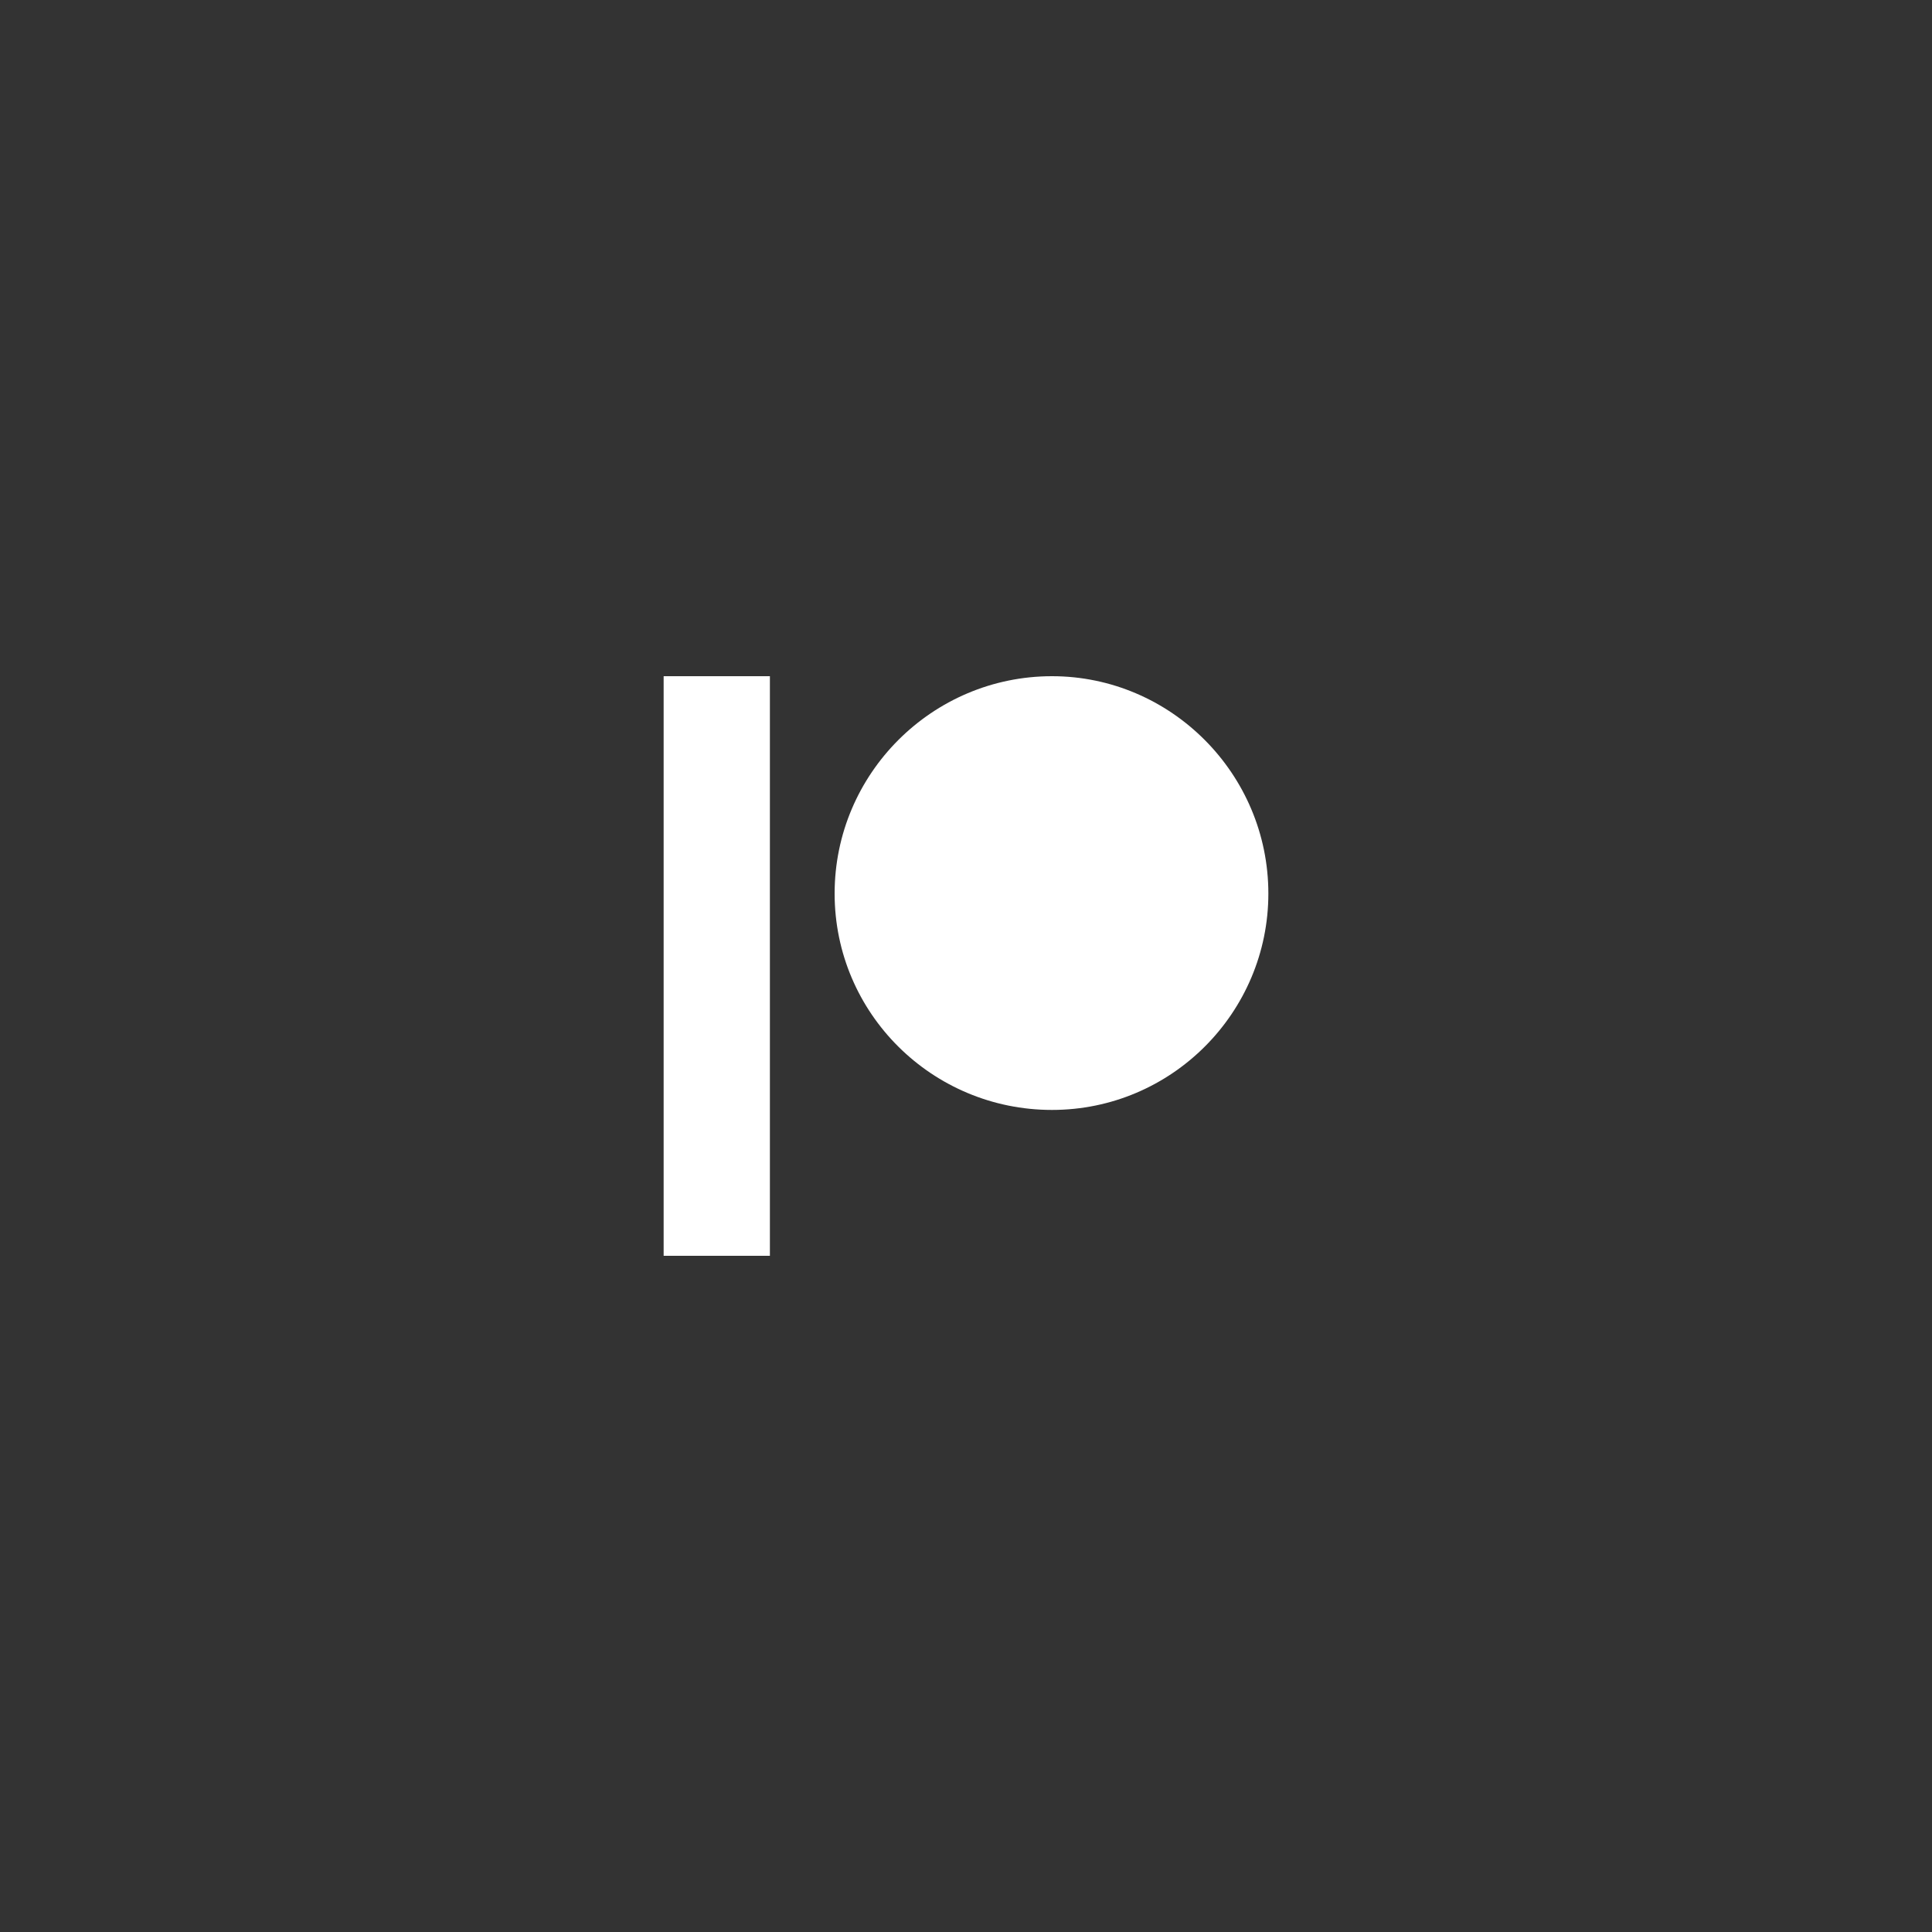<?xml version="1.0" encoding="utf-8"?>
<!-- Generator: Adobe Illustrator 25.4.1, SVG Export Plug-In . SVG Version: 6.00 Build 0)  -->
<svg version="1.1" id="Layer_1" xmlns="http://www.w3.org/2000/svg" xmlns:xlink="http://www.w3.org/1999/xlink" x="0px" y="0px"
	 viewBox="0 0 200 200" style="enable-background:new 0 0 200 200;" xml:space="preserve">
<rect x="0" y="0" width="200" height="200" fill="#333333" stroke="none"/>
<style type="text/css">
	.st0{fill-rule:evenodd;clip-rule:evenodd;fill:#FFFFFF;}
</style>
<g>
	<path class="st0" d="M108.9,70c-12.4,0-22.5,10.1-22.5,22.5c0,12.4,10.1,22.4,22.5,22.4c12.4,0,22.4-10.1,22.4-22.4
		C131.3,80.1,121.2,70,108.9,70z"/>
	<path class="st0" d="M68.7,130h11V70h-11V130z"/>
</g>
</svg>
